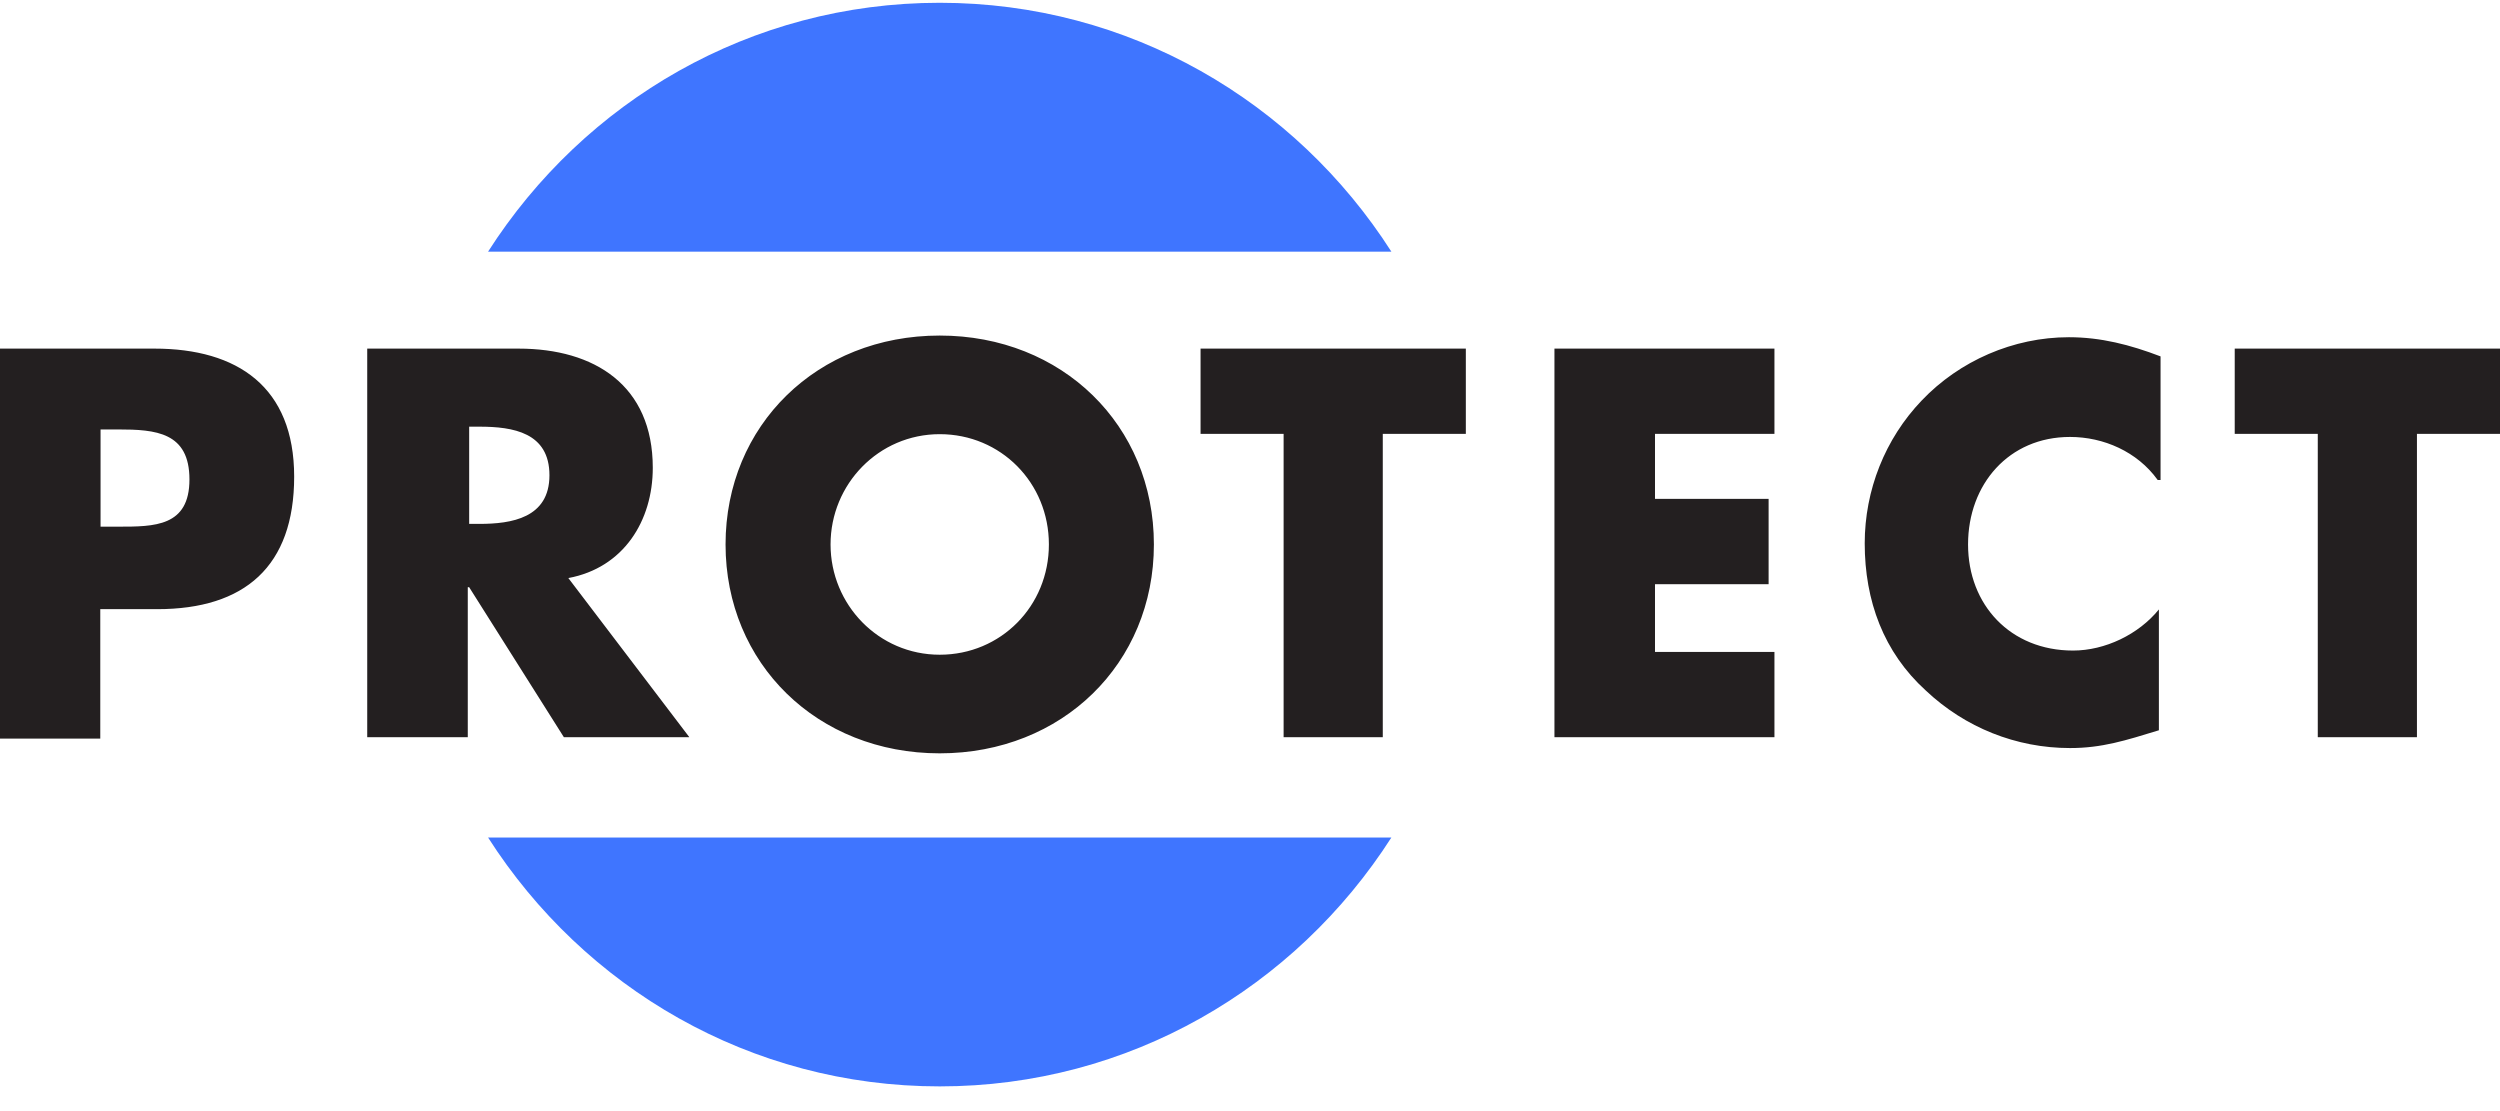 <?xml version="1.0" encoding="UTF-8"?>
<svg id="Layer_1" xmlns="http://www.w3.org/2000/svg" version="1.1" viewBox="0 0 90 40">
  <!-- Generator: Adobe Illustrator 29.4.0, SVG Export Plug-In . SVG Version: 2.1.0 Build 152)  -->
  <defs>
    <style>
      .st0 {
        fill: #3f75ff;
      }

      .st1 {
        fill: #231f20;
      }
    </style>
  </defs>
  <path class="st0" d="M17.57,9.06C21.03,3.65,27.01.1,33.83.1s12.8,3.55,16.26,8.96H17.57ZM50.09,30.15c-3.46,5.4-9.44,8.96-16.26,8.96s-12.8-3.55-16.26-8.96h32.52Z"/>
  <path class="st1" d="M29.9,19.6c0,2.17,1.73,3.97,3.93,3.97s3.93-1.75,3.93-3.97-1.73-3.97-3.93-3.97-3.93,1.8-3.93,3.97ZM41.54,19.6c0,4.29-3.3,7.52-7.71,7.52s-7.71-3.23-7.71-7.52,3.3-7.52,7.71-7.52,7.71,3.23,7.71,7.52ZM87.06,26.54h-3.62v-10.92h-2.99v-3.07h9.55v3.07h-2.99v10.92h.05ZM77.67,17.27c-.73-1.01-1.94-1.54-3.15-1.54-2.2,0-3.67,1.7-3.67,3.87s1.52,3.82,3.78,3.82c1.15,0,2.36-.58,3.09-1.48v4.35c-1.21.37-2.05.64-3.2.64-1.94,0-3.78-.74-5.19-2.07-1.52-1.38-2.2-3.23-2.2-5.3,0-1.91.73-3.76,2.05-5.14,1.36-1.43,3.3-2.28,5.3-2.28,1.15,0,2.2.27,3.3.69v4.45h-.1ZM59.58,15.63v2.33h4.09v3.07h-4.09v2.44h4.3v3.07h-7.92v-13.99h7.92v3.07h-4.3ZM49.83,26.54h-3.62v-10.92h-2.99v-3.07h9.55v3.07h-2.99v10.92h.05ZM16.89,18.86h.37c1.15,0,2.52-.21,2.52-1.75s-1.31-1.75-2.52-1.75h-.37v3.5ZM24.81,26.54h-4.51l-3.41-5.4h-.05v5.4h-3.62v-13.99h5.45c2.73,0,4.83,1.32,4.83,4.29,0,1.91-1.05,3.6-3.04,3.97l4.35,5.72ZM3.62,18.96h.63c1.31,0,2.57,0,2.57-1.7s-1.21-1.8-2.57-1.8h-.63v3.5ZM0,12.55h5.56c2.99,0,5.03,1.38,5.03,4.61s-1.78,4.77-4.93,4.77h-2.05v4.66H0v-14.04Z"/>
</svg>
